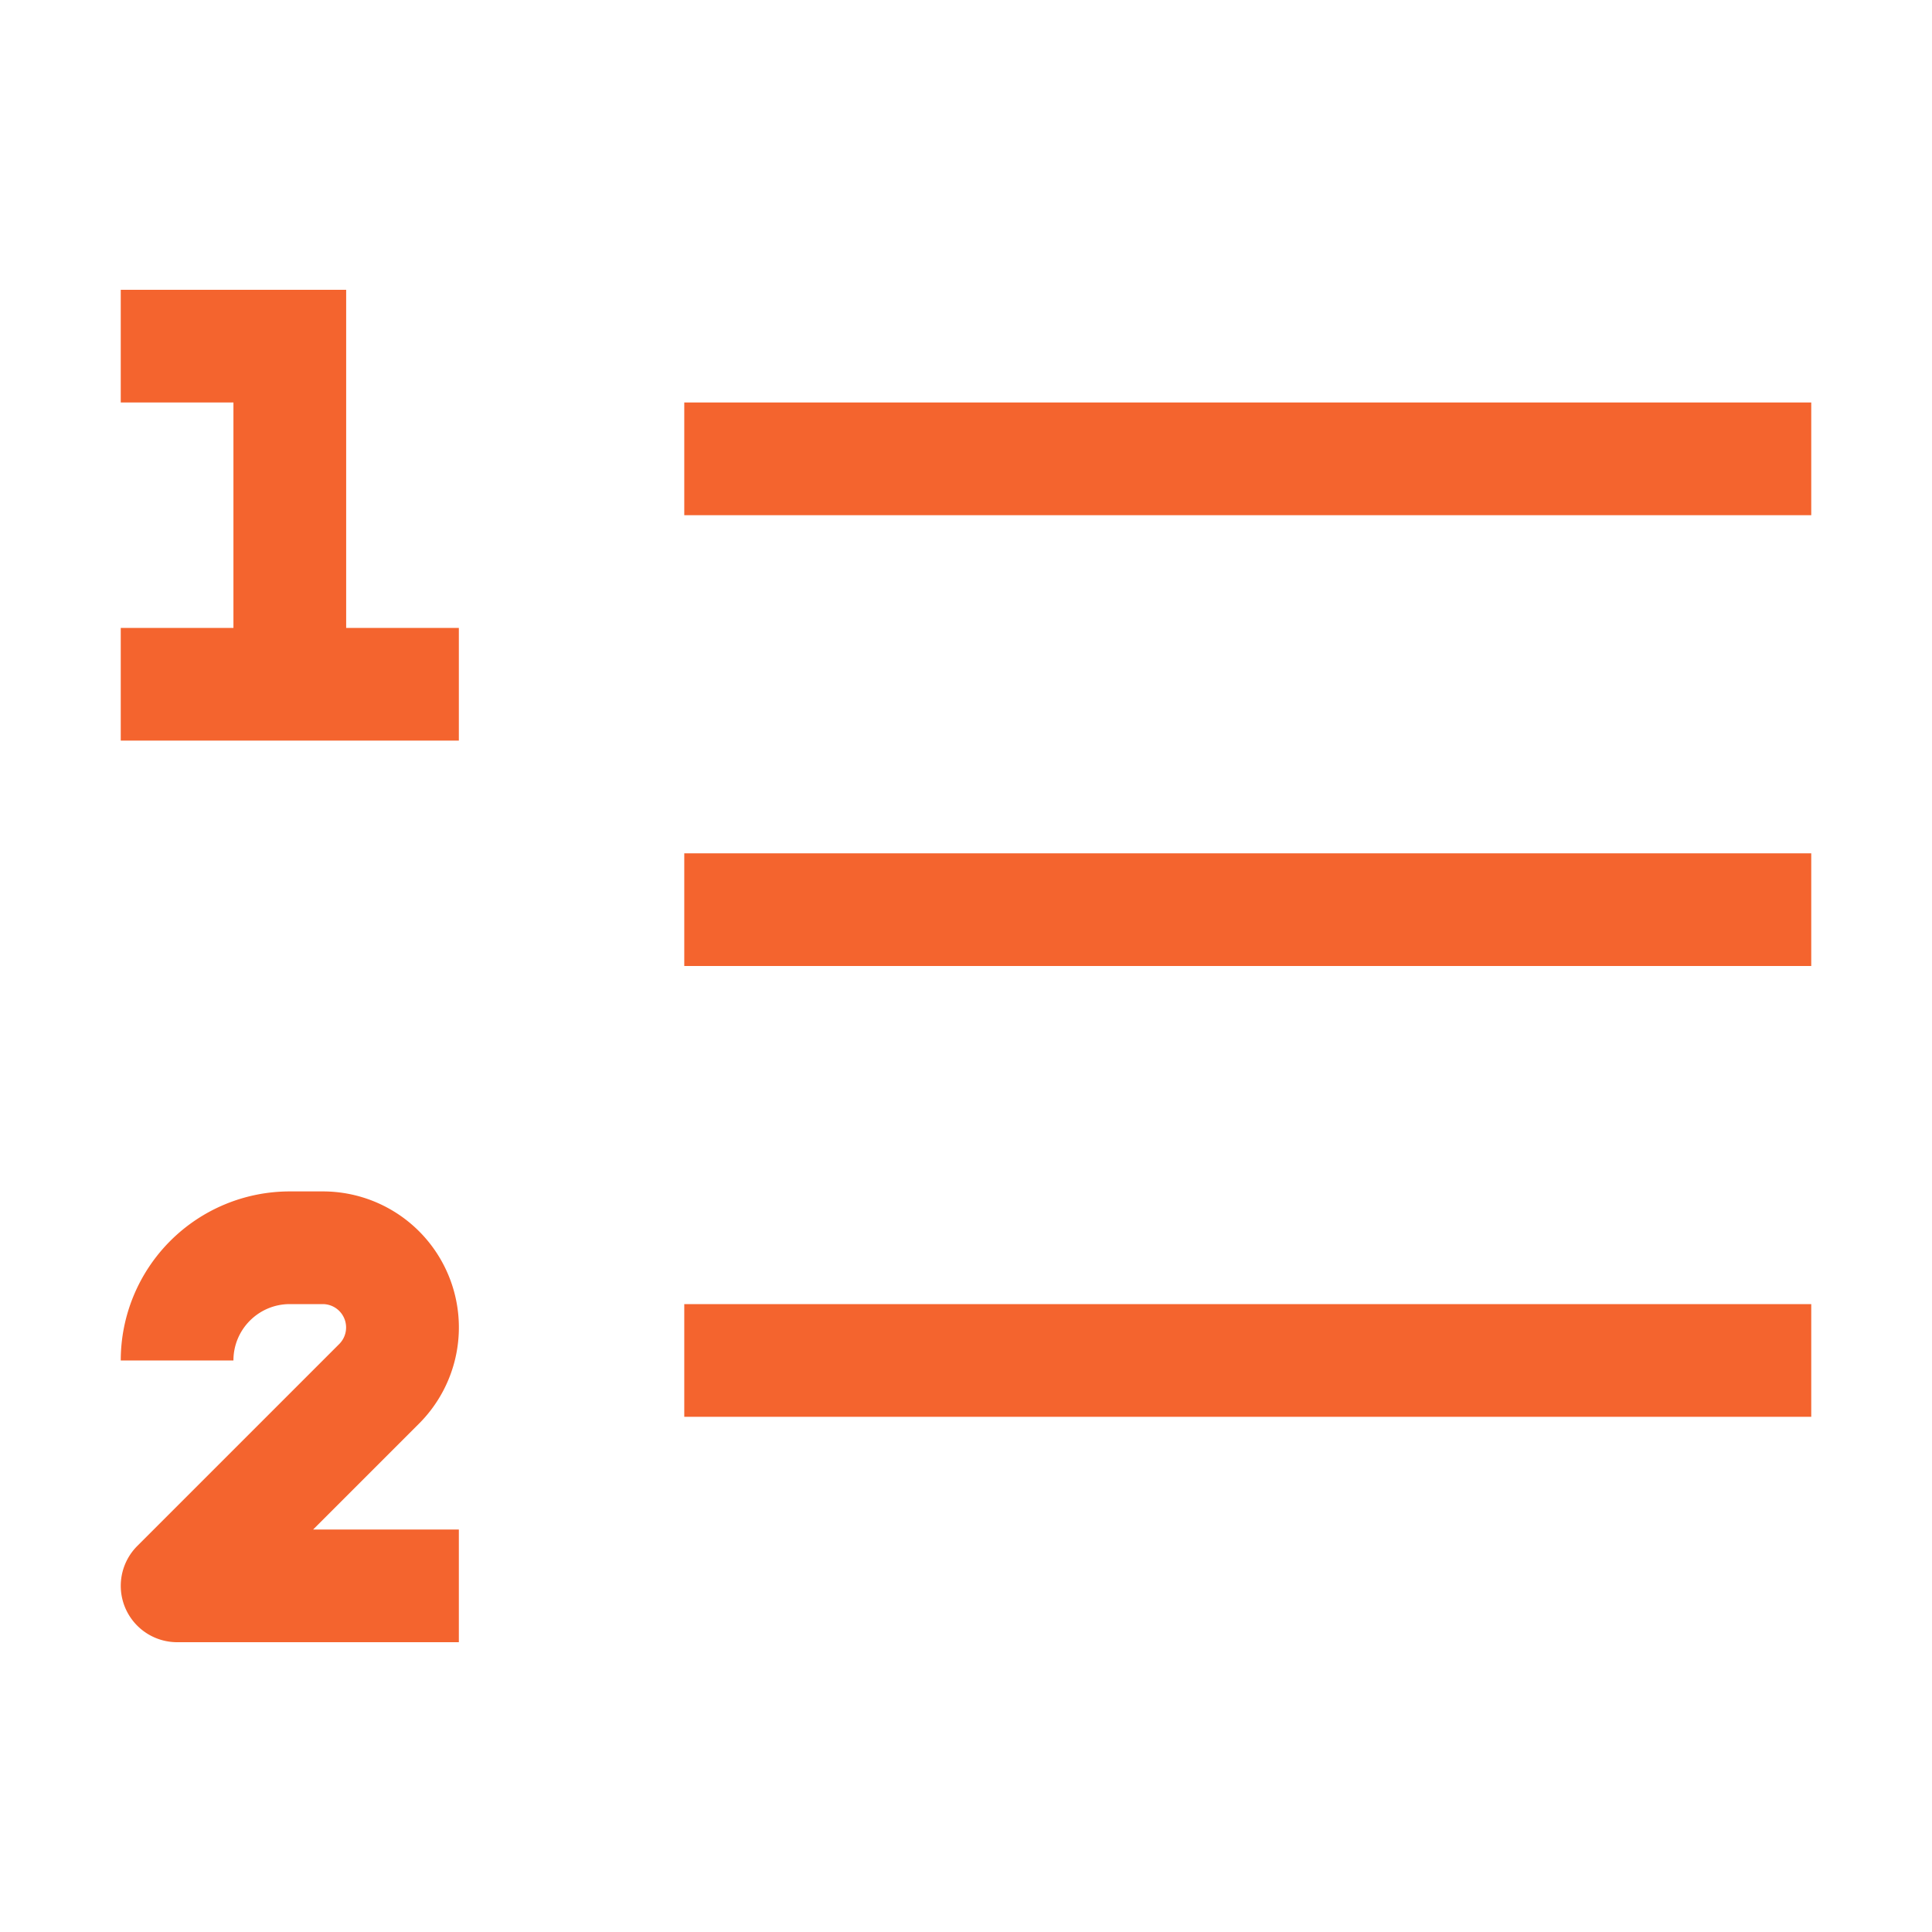 <svg xmlns="http://www.w3.org/2000/svg" width="40" height="40" fill="none" viewBox="0 0 40 40">
  <path fill="#F4642E" fill-rule="evenodd" d="M2.5 6h4.667v7H9.5v2.333h-7V13h2.333V8.333H2.5V6Zm35 4.667H14.167V8.333H37.5v2.334Zm0 9.333H14.167v-2.333H37.5V20Zm-35 8.167a3.5 3.5 0 0 1 3.5-3.5h.683a2.816 2.816 0 0 1 1.992 4.808l-2.192 2.192H9.5V34H3.667a1.167 1.167 0 0 1-.825-1.992l4.183-4.183A.484.484 0 0 0 6.683 27H6c-.644 0-1.167.522-1.167 1.167H2.5Zm35 1.166H14.167V27H37.5v2.333Z" clip-rule="evenodd"/>
</svg>
